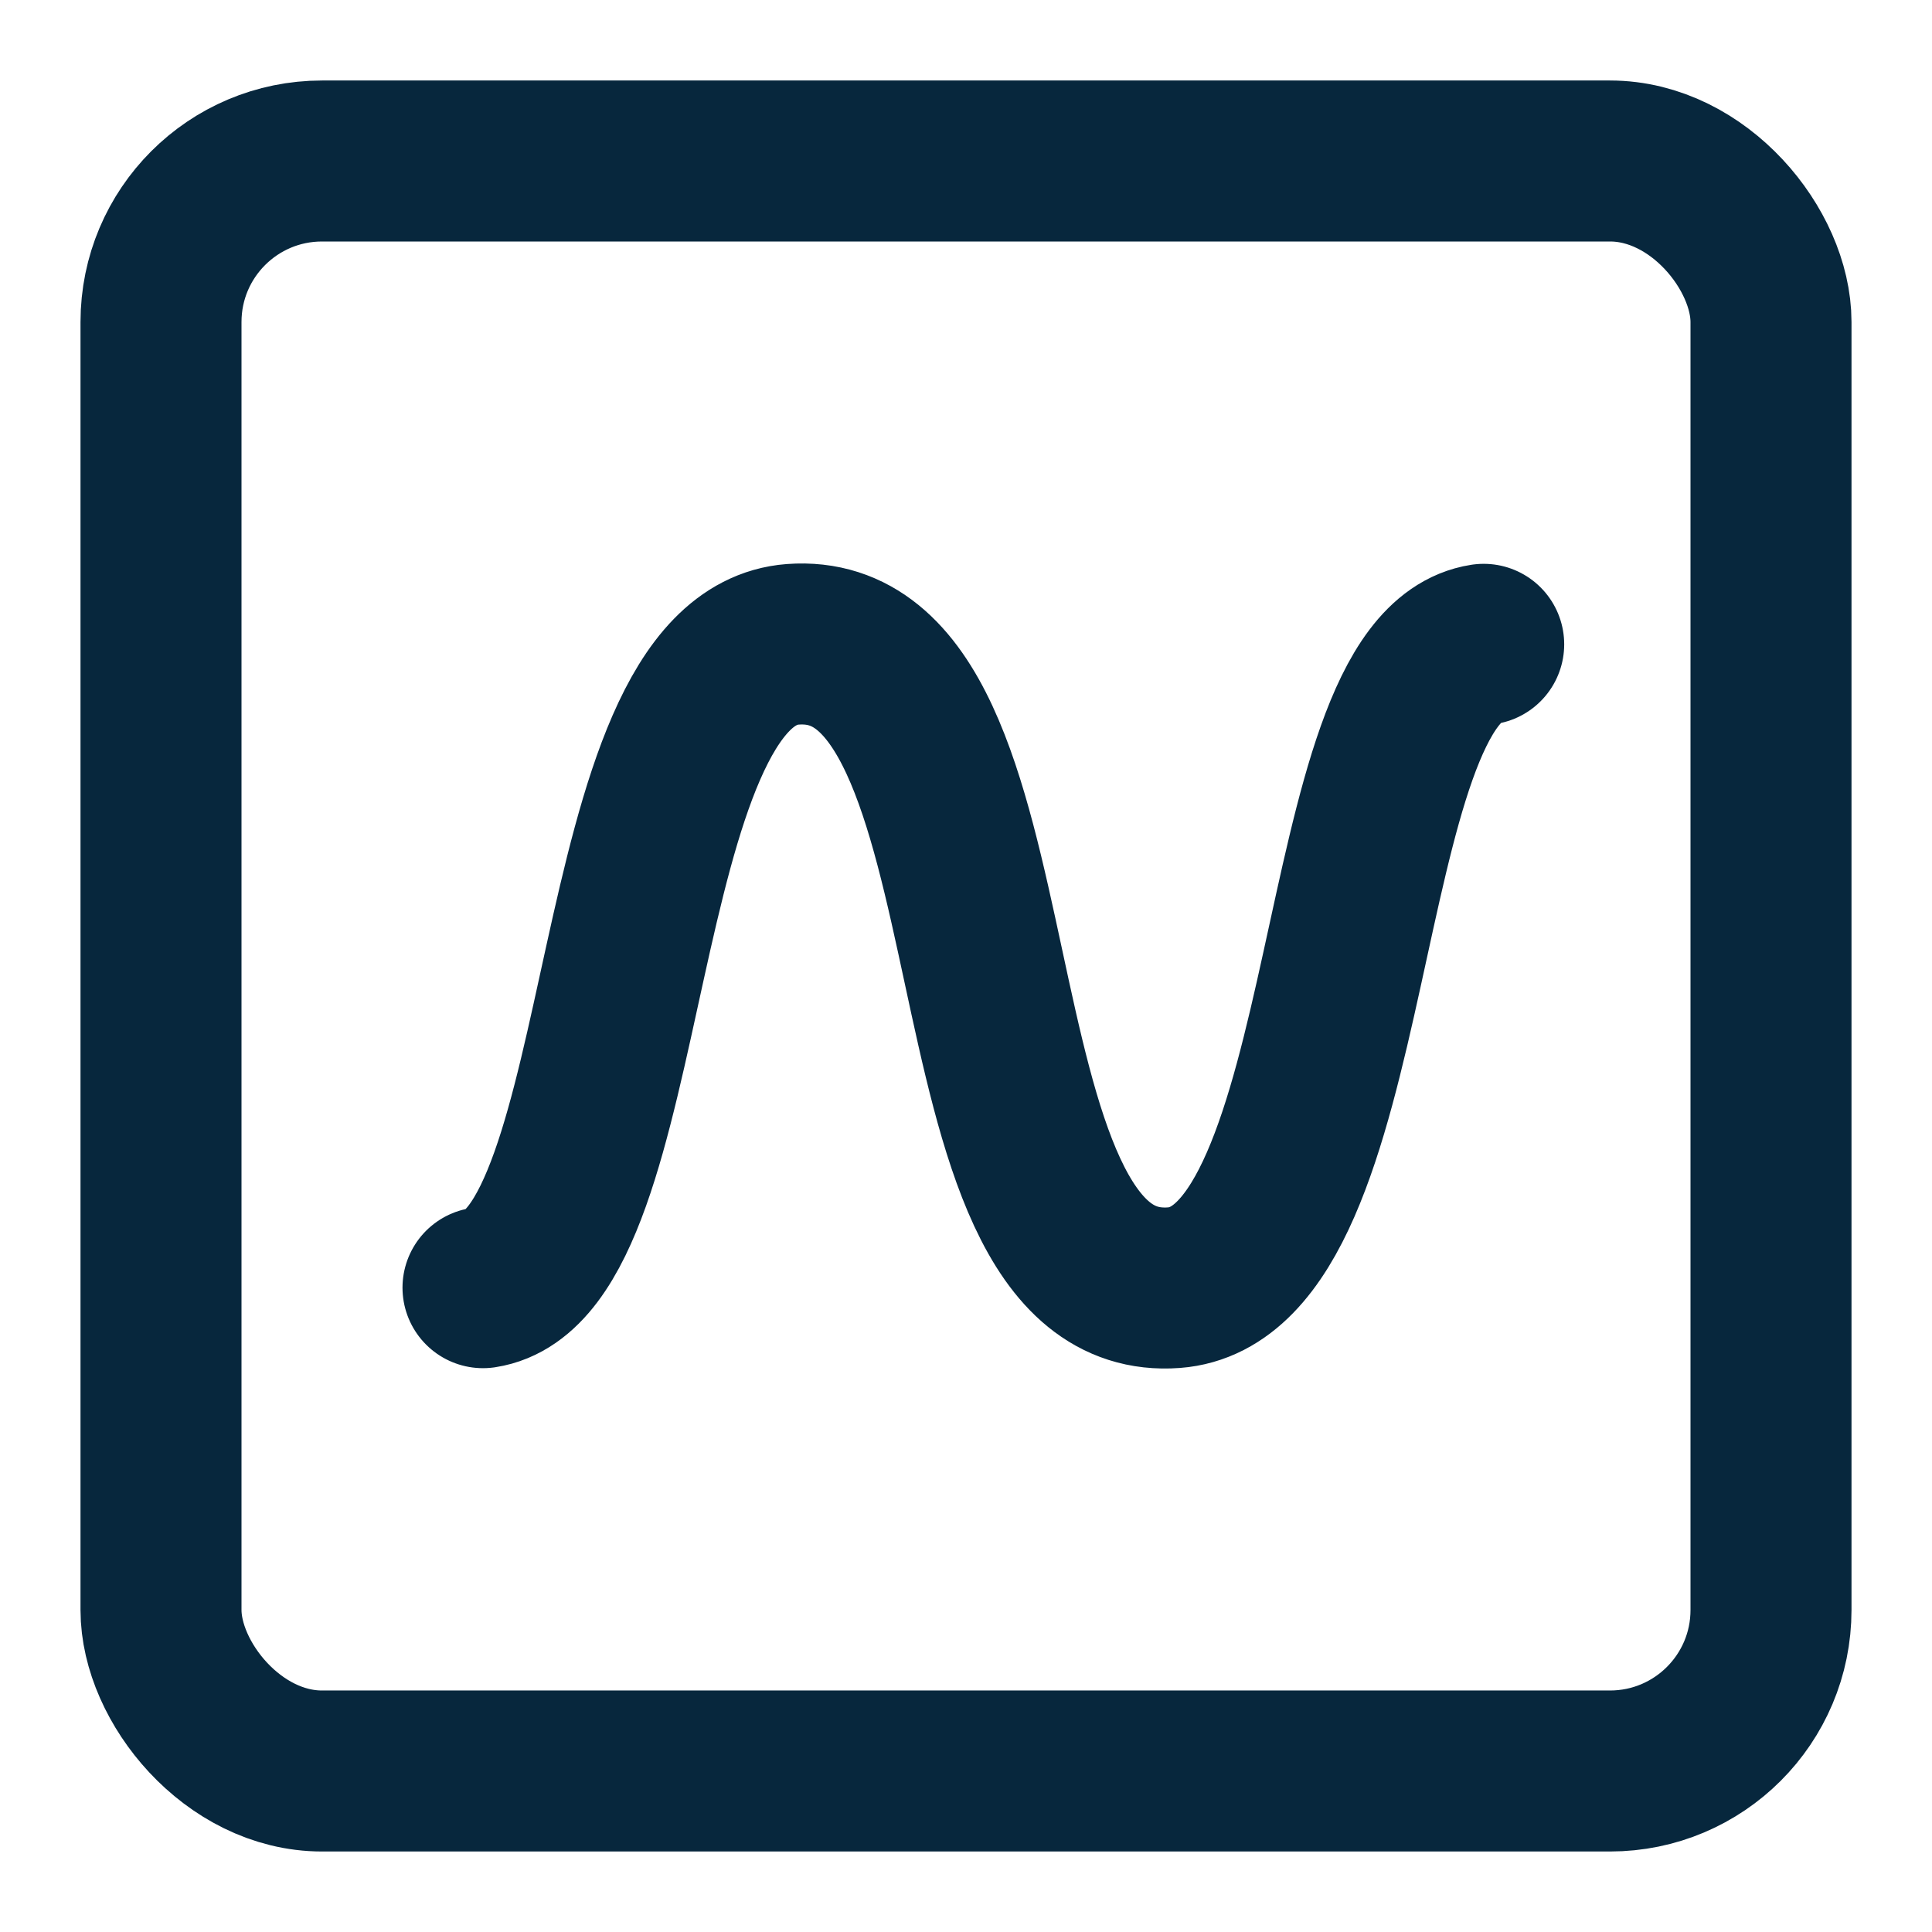<svg width="24" height="24" viewBox="0 0 24 24" fill="none" xmlns="http://www.w3.org/2000/svg">
<rect x="2" y="2" width="20" height="20" rx="2" stroke="#07273D" stroke-width="2" stroke-linecap="round" stroke-linejoin="round"/>
<path d="M6 15.996C7.924 15.7 7.5 8.18 9.848 8.004C12.814 7.783 11.617 16.218 14.583 15.996C16.942 15.819 16.507 8.3 18.431 8.004" stroke="#07273D" stroke-width="2" stroke-linecap="round" stroke-linejoin="round"/>
</svg>
